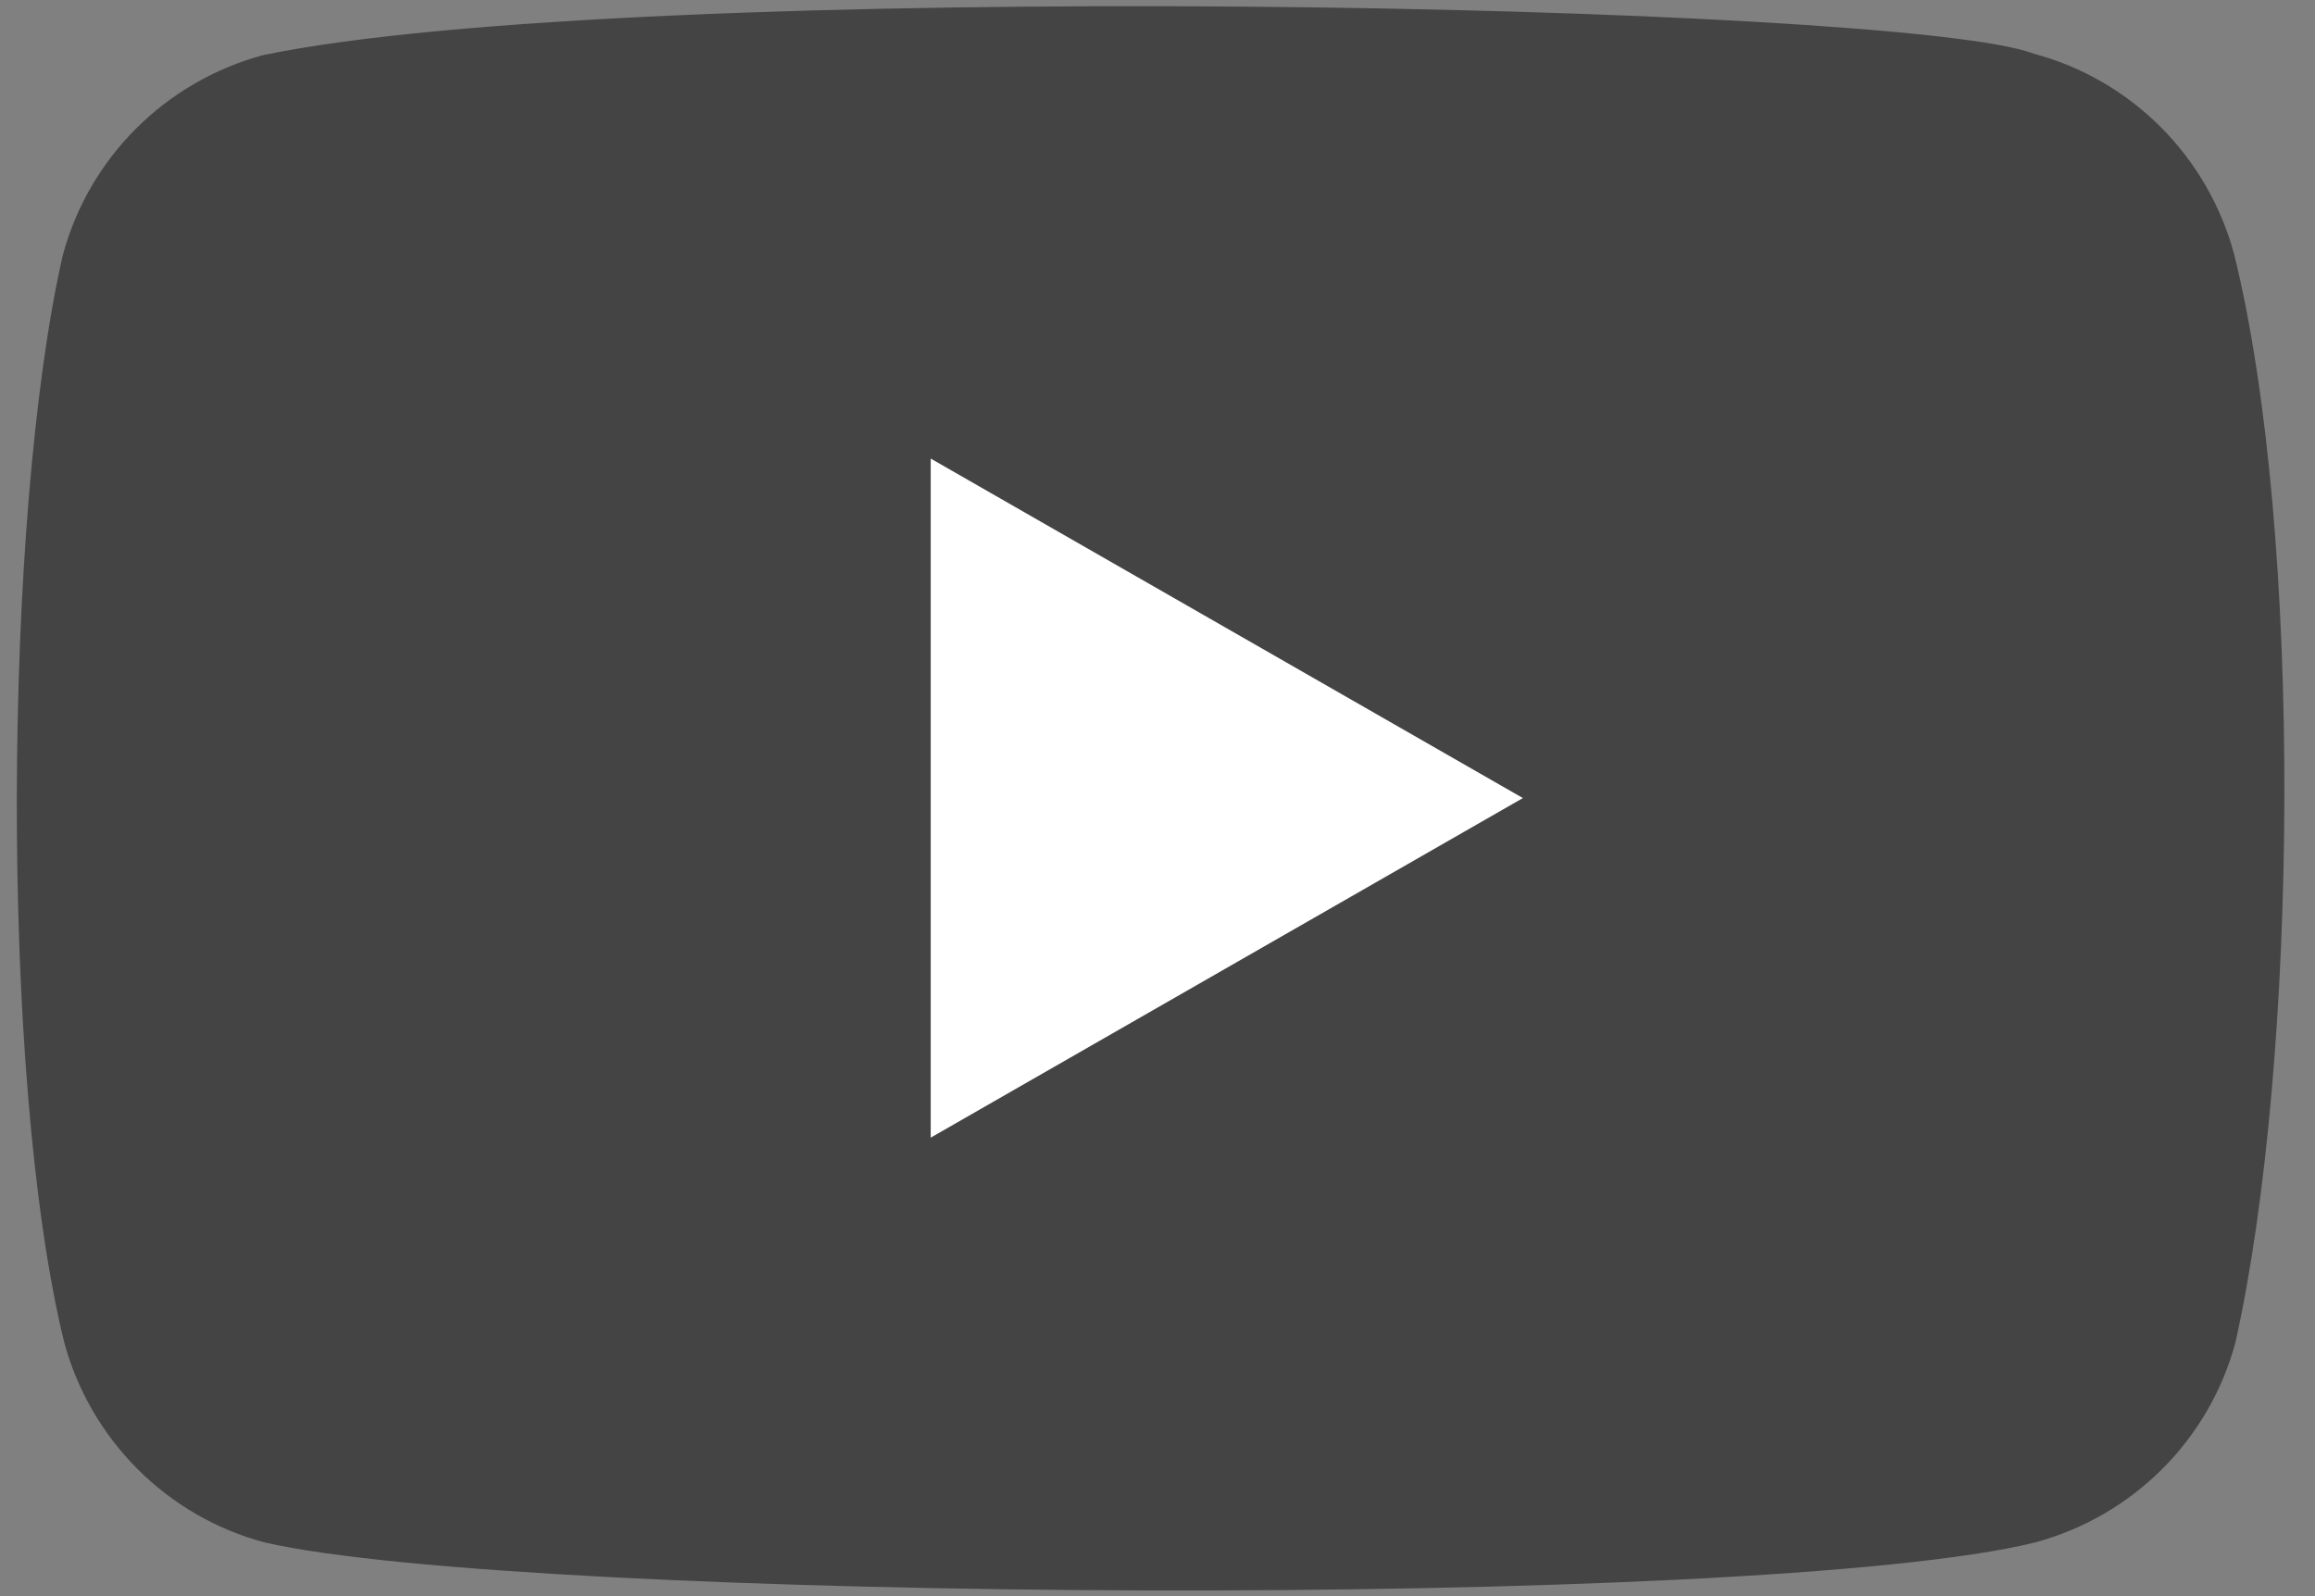 <svg width="29" height="20" viewBox="0 0 29 20" fill="none" xmlns="http://www.w3.org/2000/svg">
<rect x="0" y="0" width="29" height="20" fill="#808080" stroke="none"/>
<path d="M27.986 3.182C27.655 1.958 26.701 1 25.477 0.673C23.834 0.038 7.914 -0.273 3.295 0.691C2.072 1.022 1.114 1.976 0.786 3.2C0.044 6.455 -0.012 13.491 0.804 16.818C1.135 18.042 2.09 19 3.314 19.327C6.568 20.076 22.041 20.182 25.495 19.327C26.719 18.996 27.677 18.042 28.004 16.818C28.795 13.273 28.852 6.673 27.986 3.182Z" fill="#444444"/>
<path d="M19.077 10L11.659 5.746V14.255L19.077 10Z" fill="white"/>
</svg>
